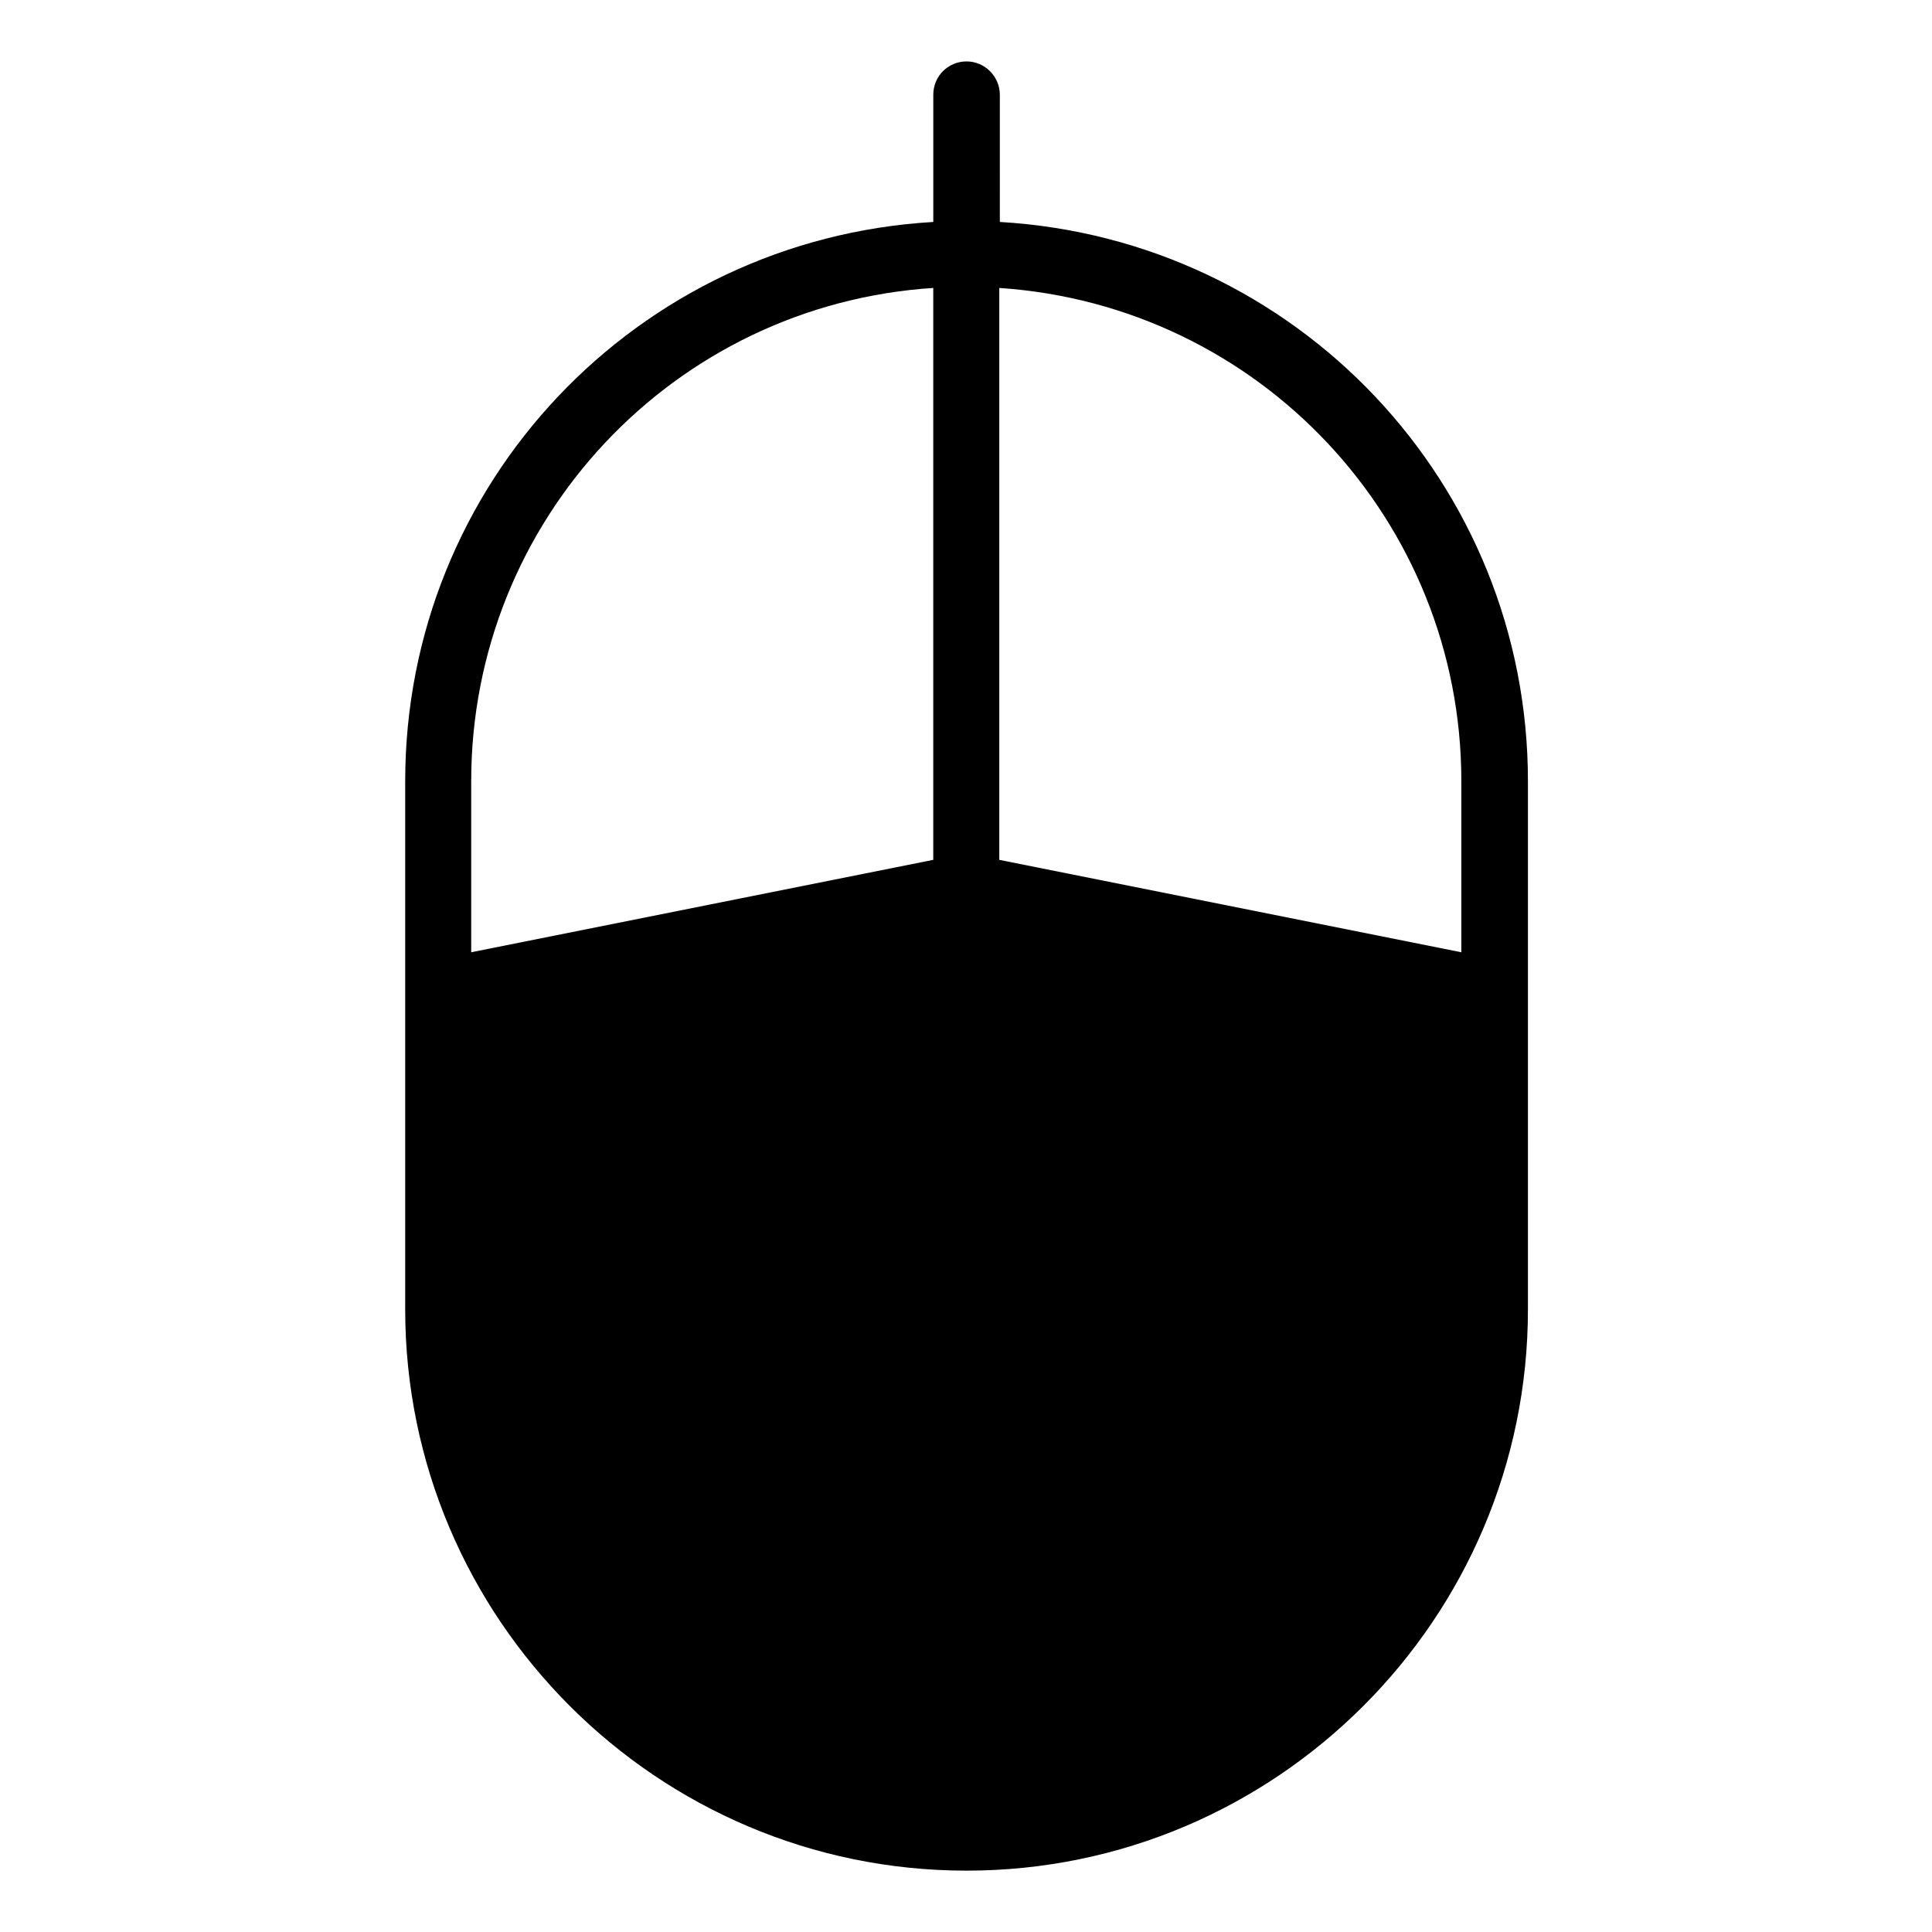<?xml version="1.0" encoding="UTF-8"?>
<!-- Uploaded to: ICON Repo, www.svgrepo.com, Generator: ICON Repo Mixer Tools -->
<svg fill="#000000" width="800px" height="800px" version="1.1" viewBox="144 144 512 512" xmlns="http://www.w3.org/2000/svg">
 <path d="m251.38 351.02v139.95c0 82.008 66.754 148.77 148.77 148.77 82.008 0 148.77-66.754 148.77-148.77v-139.95c0-78.789-61.297-143.59-139.95-148.2l-0.004-33.727c0-4.758-3.918-8.816-8.816-8.816s-8.816 3.918-8.816 8.816v33.727c-78.652 4.617-139.95 69.414-139.95 148.2zm157.44-130.71c68.855 4.617 122.45 61.578 122.45 130.71v45.344l-122.45-24.492zm-17.496 0v151.56l-122.45 24.492v-45.344c0-69.133 53.602-126.23 122.45-130.71z"/>
</svg>